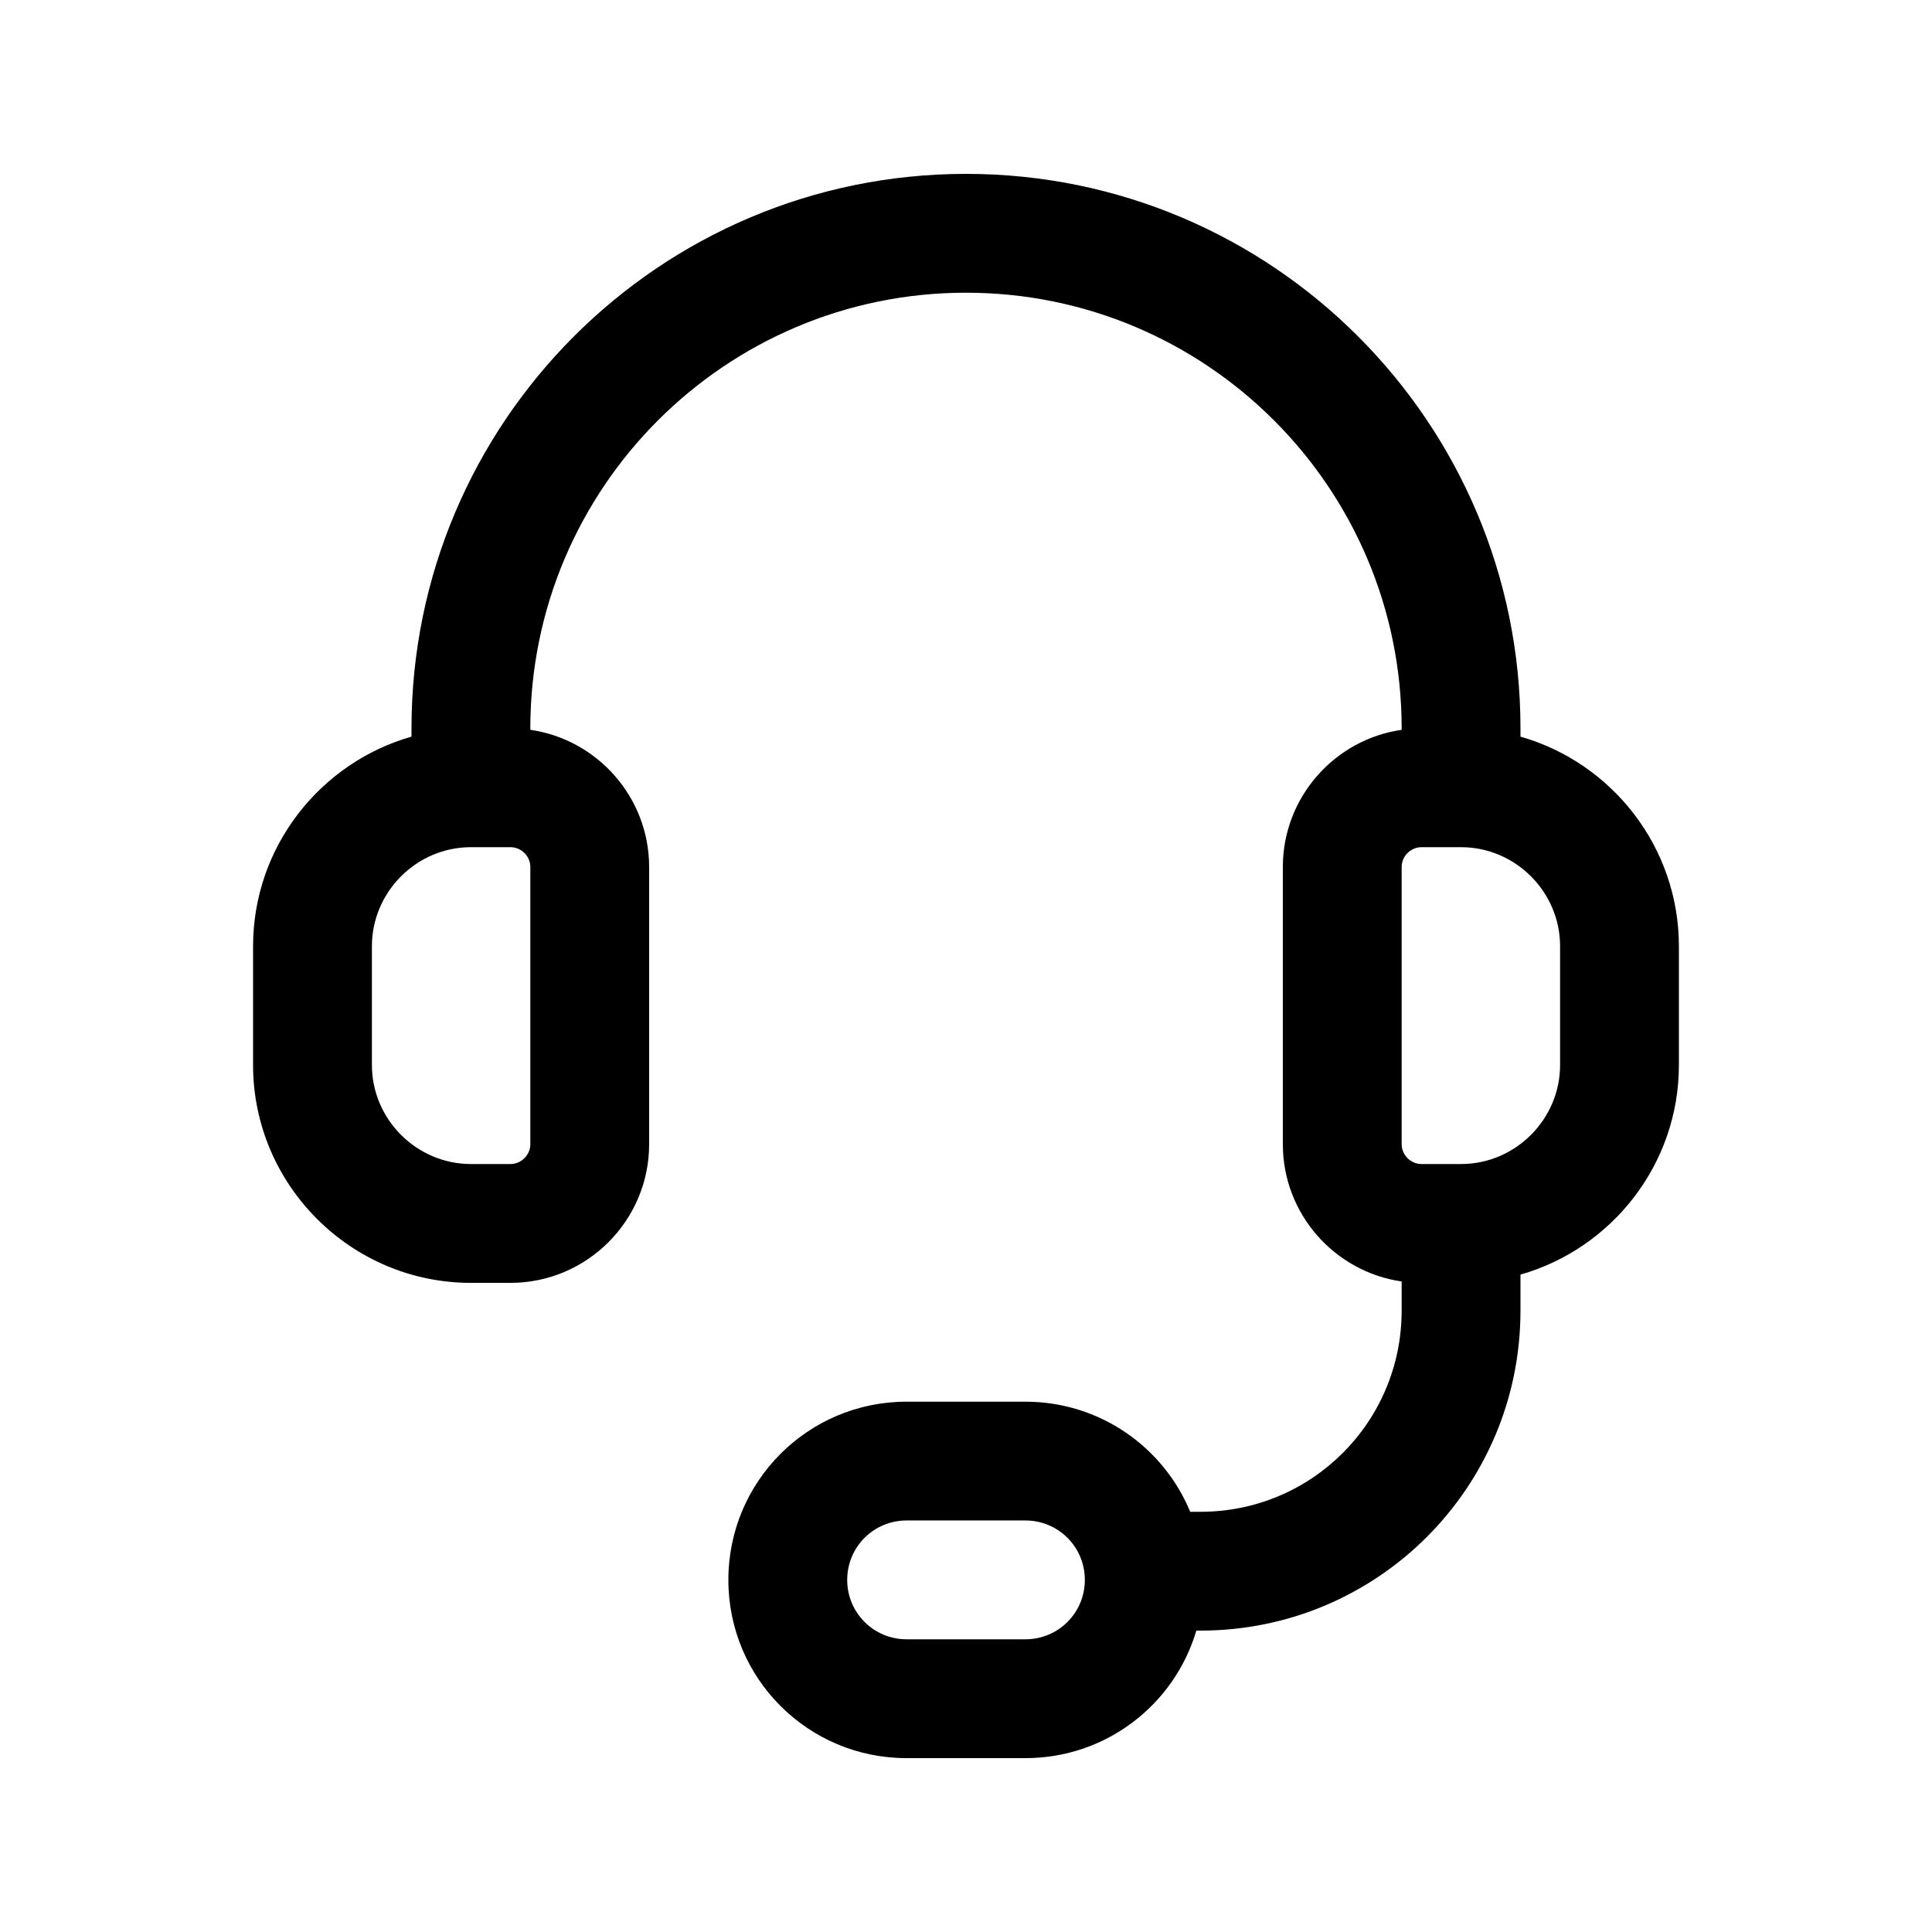 <?xml version="1.0" encoding="UTF-8"?>
<!-- Uploaded to: ICON Repo, www.svgrepo.com, Generator: ICON Repo Mixer Tools -->
<svg fill="#000000" width="800px" height="800px" version="1.1" viewBox="144 144 512 512" xmlns="http://www.w3.org/2000/svg">
 <path d="m400 221.57c-63.73 0-115.46 51.727-115.46 115.46v0.375c17.766 2.555 31.488 17.902 31.488 36.359v73.473c0 20.242-16.496 36.734-36.738 36.734h-10.496c-31.785 0-57.727-25.941-57.727-57.727v-31.488c0-26.332 17.805-48.652 41.984-55.539v-2.188c0-81.117 65.824-146.95 146.95-146.95 81.117 0 146.94 65.828 146.94 146.95v2.188c24.184 6.887 41.984 29.207 41.984 55.539v31.488c0 26.332-17.801 48.652-41.984 55.539v9.535c0 46.902-37.906 84.809-84.805 84.809h-1.094c-5.777 19.559-23.852 33.797-45.301 33.797h-31.488c-26.117 0-47.23-21.113-47.23-47.23s21.113-47.234 47.23-47.234h31.488c19.723 0 36.59 12.039 43.672 29.18h2.723c29.508 0 53.316-23.809 53.316-53.32v-7.719c-17.766-2.559-31.488-17.902-31.488-36.363v-73.473c0-18.457 13.723-33.805 31.488-36.359v-0.375c0-63.73-51.727-115.46-115.45-115.46zm131.2 230.91c14.395 0 26.238-11.844 26.238-26.242v-31.488c0-14.395-11.844-26.238-26.238-26.238h-10.496c-2.852 0-5.25 2.394-5.25 5.246v73.473c0 2.852 2.398 5.25 5.25 5.25zm-288.64-57.73c0-14.395 11.844-26.238 26.238-26.238h10.496c2.852 0 5.25 2.394 5.25 5.246v73.473c0 2.852-2.398 5.25-5.25 5.25h-10.496c-14.395 0-26.238-11.844-26.238-26.242zm141.7 152.19c-8.727 0-15.742 7.016-15.742 15.746 0 8.727 7.016 15.742 15.742 15.742h31.488c8.73 0 15.746-7.016 15.746-15.742 0-8.73-7.016-15.746-15.746-15.746z" fill-rule="evenodd"/>
</svg>